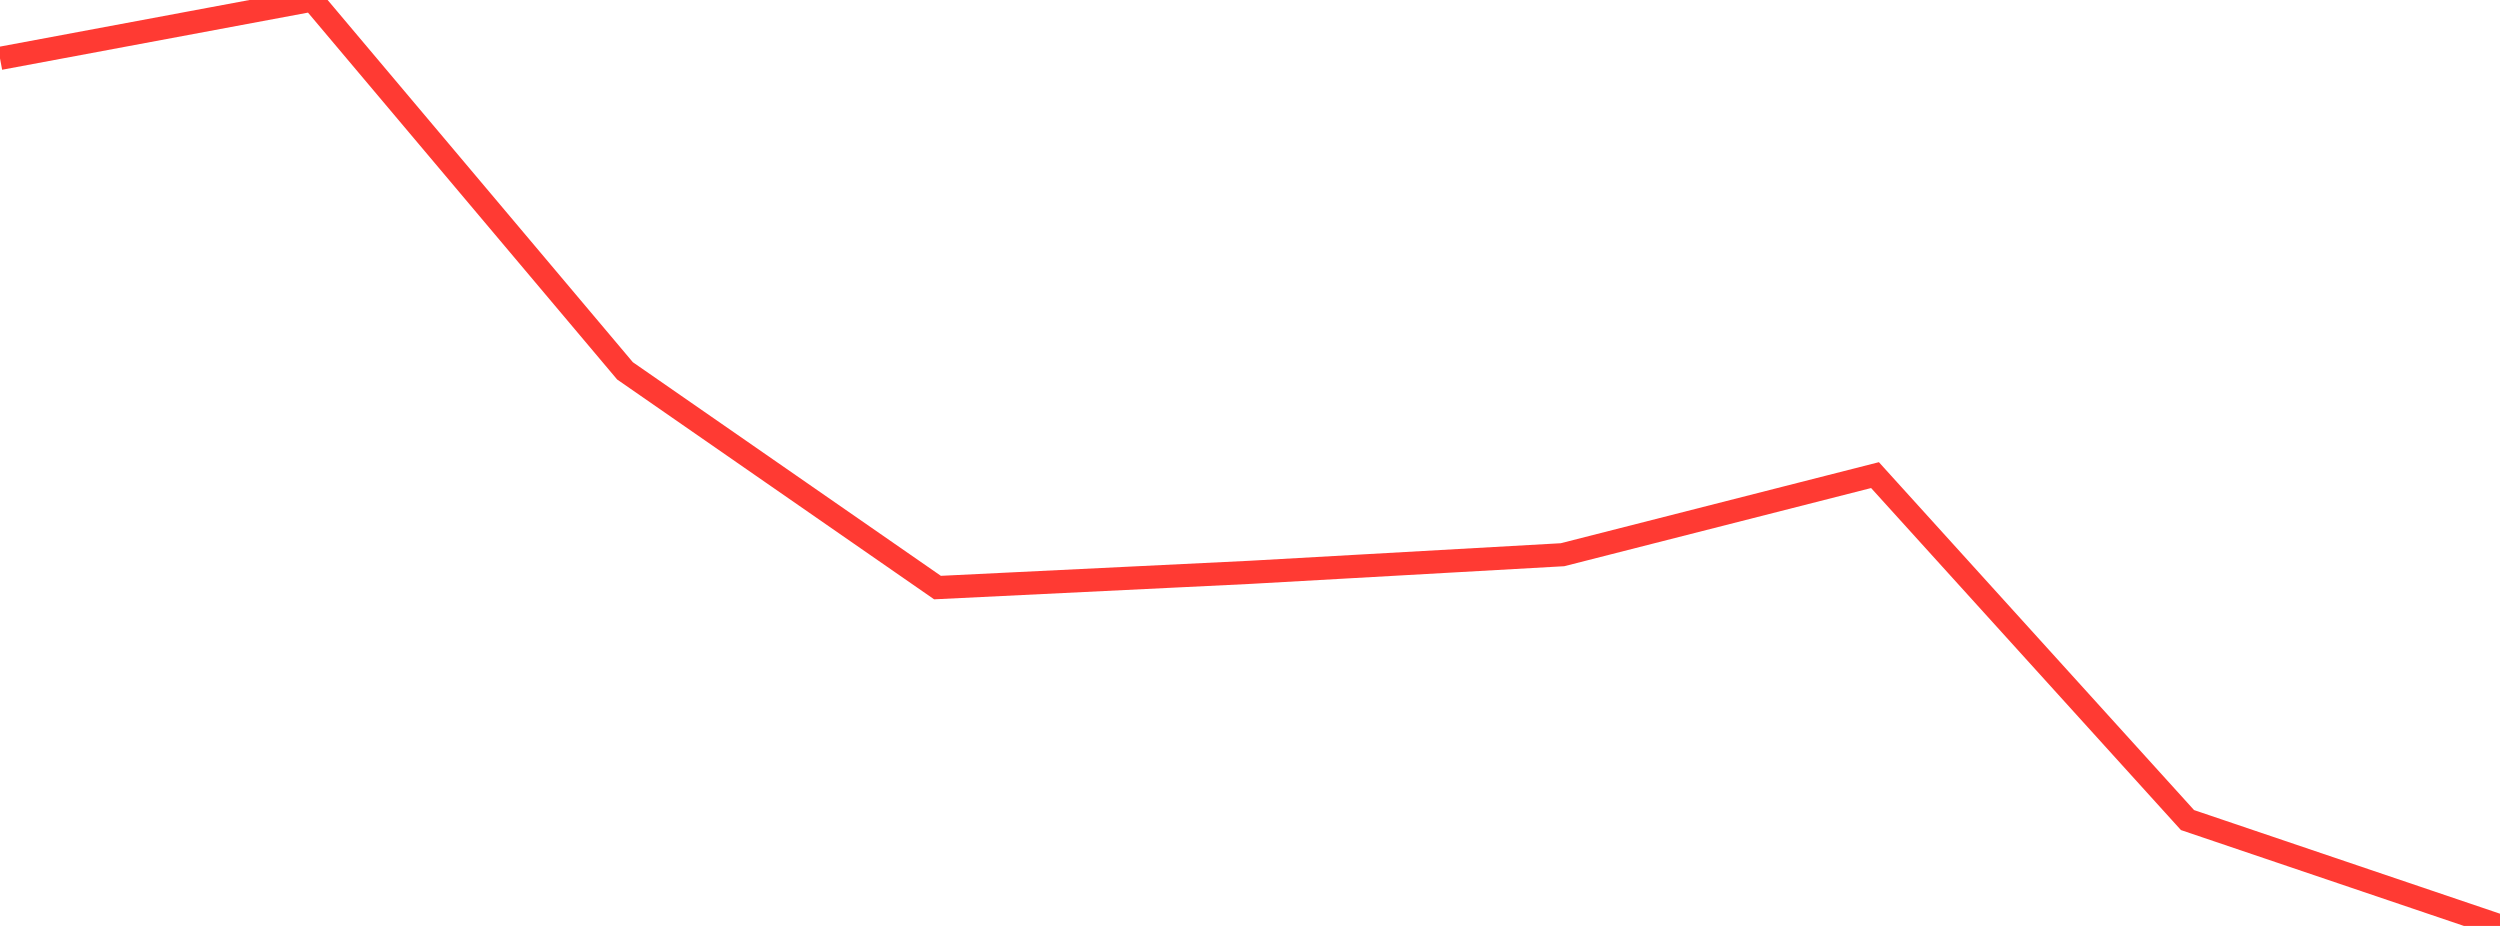 <?xml version="1.0" standalone="no"?>
<!DOCTYPE svg PUBLIC "-//W3C//DTD SVG 1.1//EN" "http://www.w3.org/Graphics/SVG/1.1/DTD/svg11.dtd">

<svg width="135" height="50" viewBox="0 0 135 50" preserveAspectRatio="none" 
  xmlns="http://www.w3.org/2000/svg"
  xmlns:xlink="http://www.w3.org/1999/xlink">


<polyline points="0.0, 3.152 16.875, 0.0 33.75, 20.026 50.625, 31.729 67.5, 30.906 84.375, 29.955 101.25, 25.656 118.125, 44.284 135.0, 50.0" fill="none" stroke="#ff3a33" stroke-width="1.25"/>

</svg>